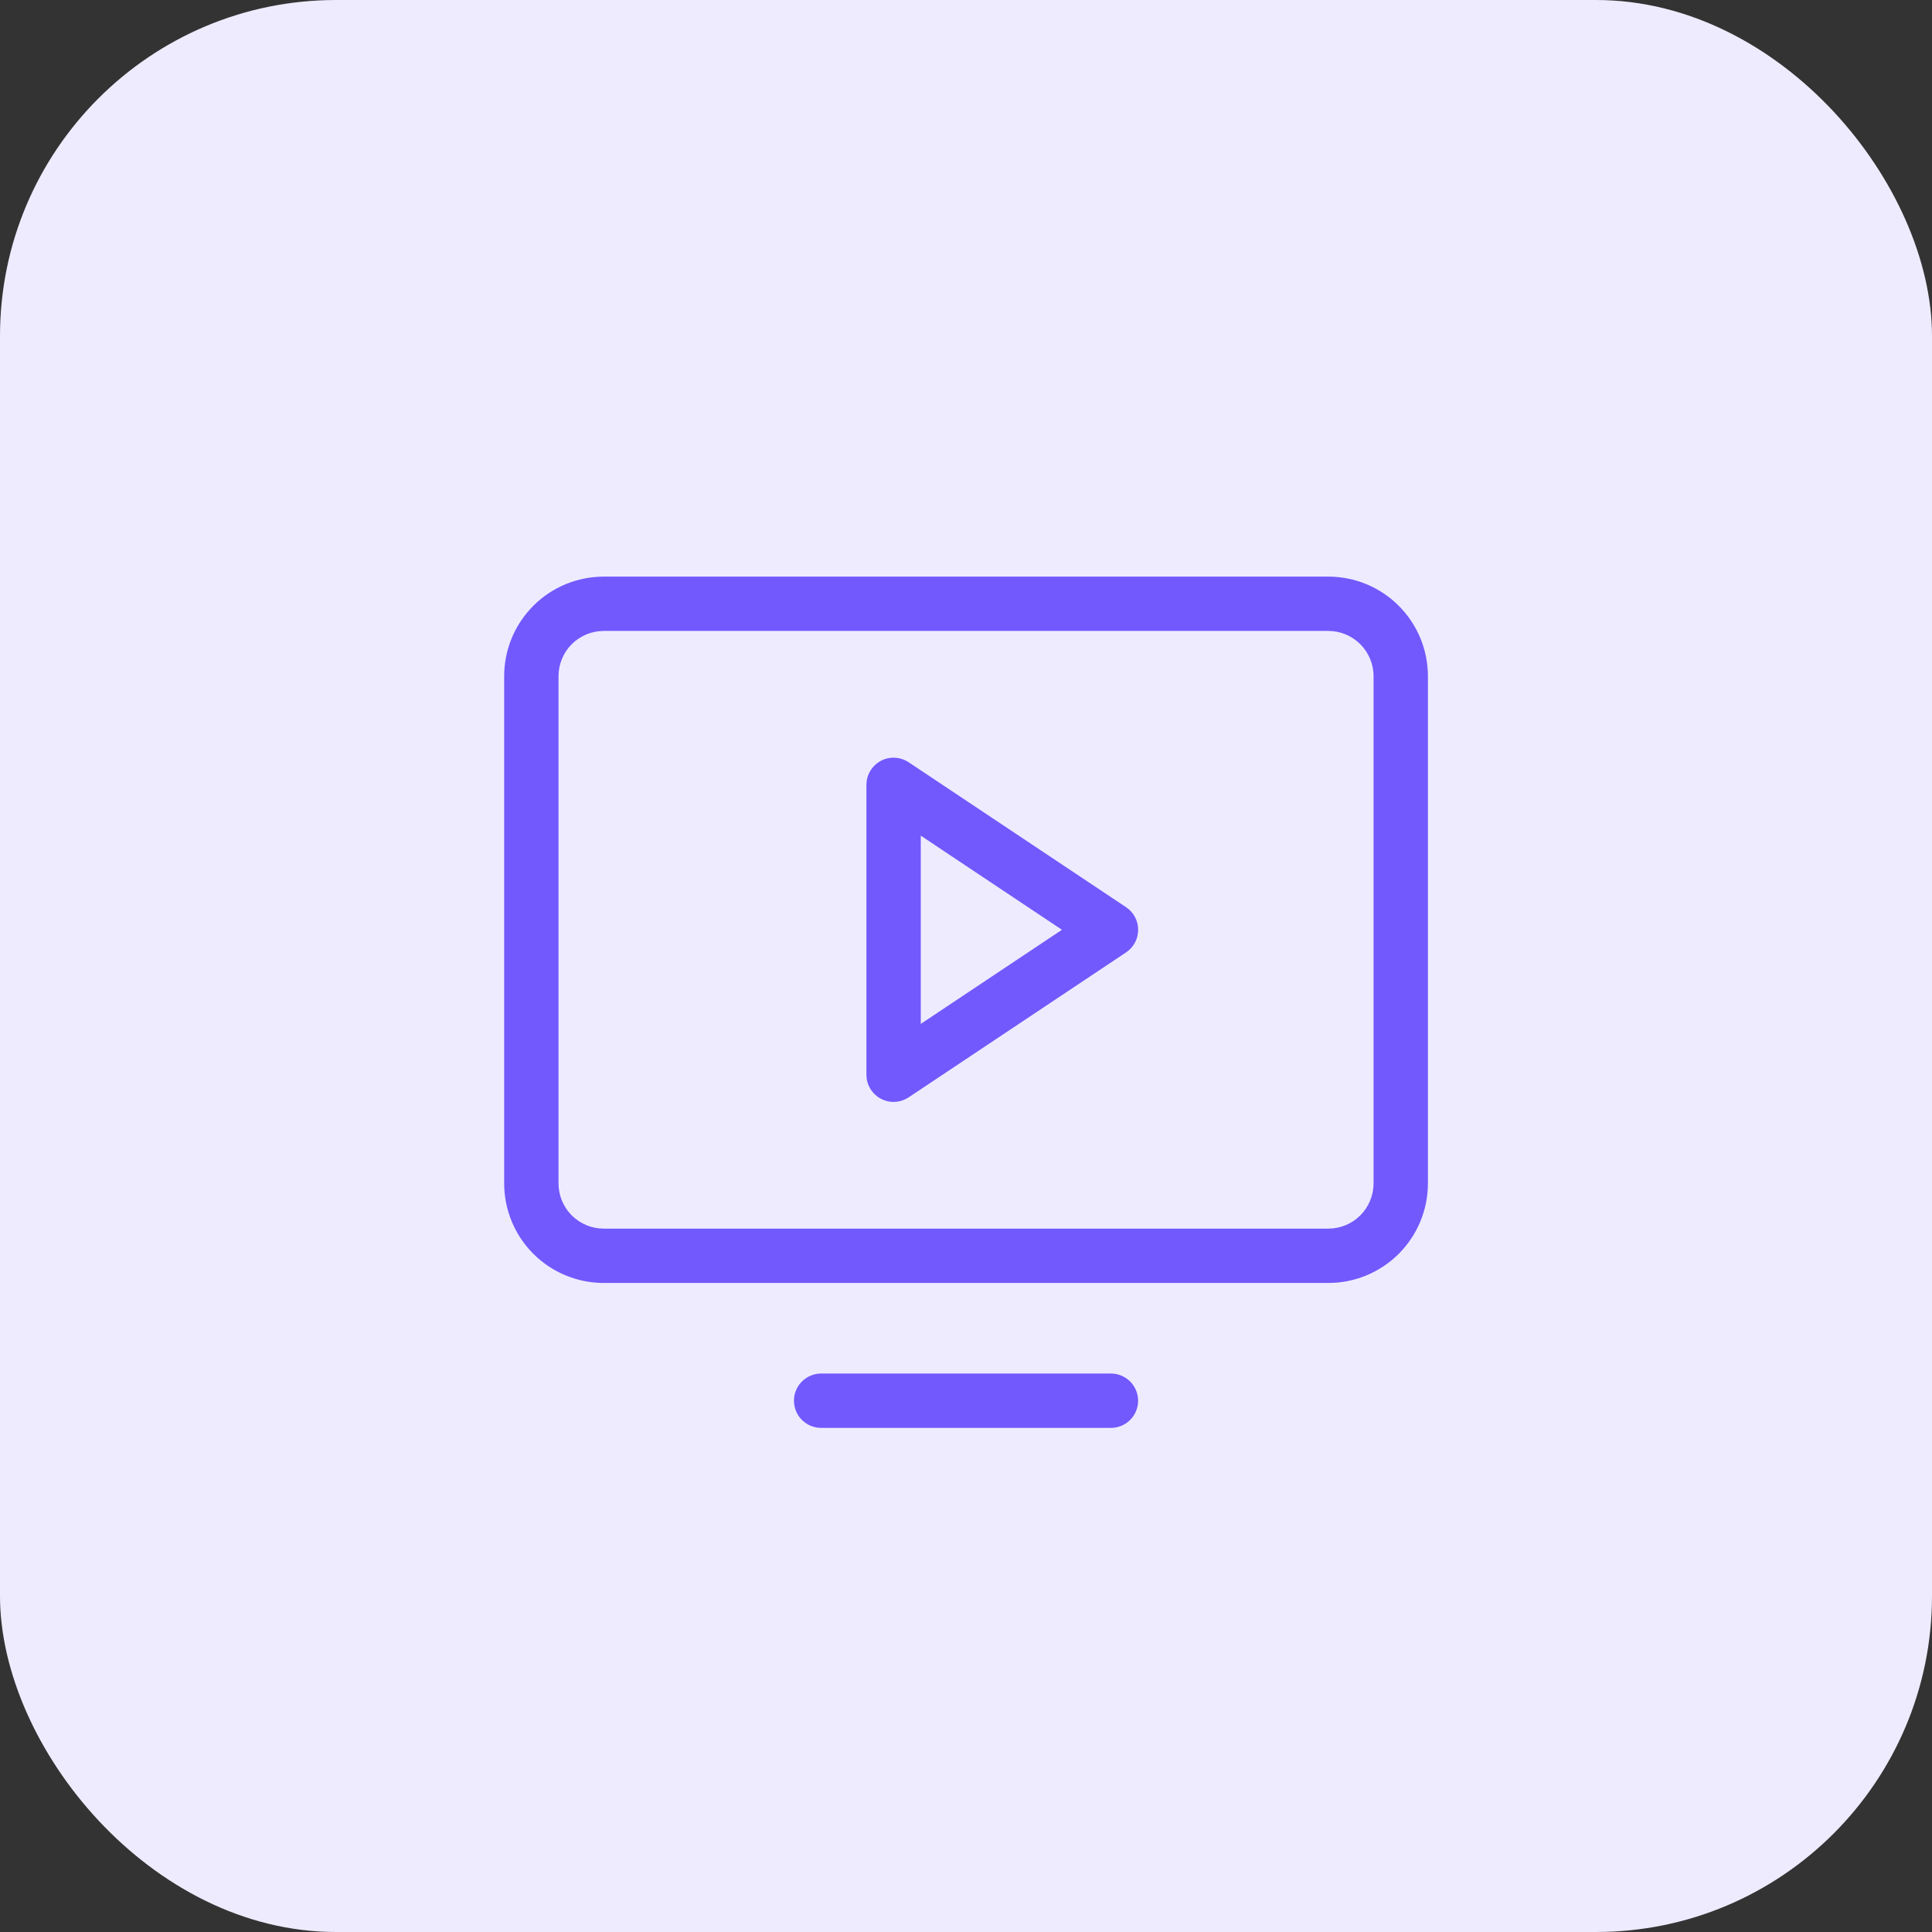 <svg width="46" height="46" viewBox="0 0 46 46" fill="none" xmlns="http://www.w3.org/2000/svg">
<rect x="0" y="0" width="46" height="46" fill="#333333" stroke="none"/>
<rect width="46" height="46" rx="8" fill="#EEEBFF"/>
<path d="M26.81 21.599L21.635 18.149C21.537 18.084 21.424 18.047 21.307 18.041C21.19 18.035 21.073 18.061 20.97 18.117C20.867 18.172 20.781 18.255 20.721 18.355C20.66 18.456 20.629 18.571 20.629 18.688V25.588C20.629 25.705 20.66 25.82 20.721 25.921C20.781 26.021 20.867 26.104 20.97 26.159C21.073 26.214 21.19 26.241 21.307 26.235C21.424 26.229 21.537 26.192 21.635 26.127L26.81 22.677C26.899 22.618 26.972 22.538 27.022 22.444C27.073 22.35 27.099 22.245 27.099 22.138C27.099 22.031 27.073 21.926 27.022 21.832C26.972 21.738 26.899 21.658 26.81 21.599ZM21.923 24.379V19.896L25.284 22.138L21.923 24.379ZM31.626 13.729H14.376C13.747 13.729 13.143 13.978 12.699 14.423C12.254 14.868 12.004 15.471 12.004 16.1V28.175C12.004 28.805 12.254 29.408 12.699 29.853C13.143 30.297 13.747 30.547 14.376 30.547H31.626C32.255 30.547 32.858 30.297 33.303 29.853C33.748 29.408 33.998 28.805 33.998 28.175V16.1C33.998 15.471 33.748 14.868 33.303 14.423C32.858 13.978 32.255 13.729 31.626 13.729ZM32.704 28.175C32.704 28.461 32.59 28.736 32.388 28.938C32.186 29.14 31.912 29.253 31.626 29.253H14.376C14.09 29.253 13.816 29.14 13.613 28.938C13.411 28.736 13.298 28.461 13.298 28.175V16.1C13.298 15.815 13.411 15.54 13.613 15.338C13.816 15.136 14.09 15.022 14.376 15.022H31.626C31.912 15.022 32.186 15.136 32.388 15.338C32.59 15.54 32.704 15.815 32.704 16.1V28.175ZM27.098 33.35C27.098 33.522 27.029 33.687 26.908 33.808C26.787 33.929 26.622 33.997 26.451 33.997H19.551C19.379 33.997 19.215 33.929 19.093 33.808C18.972 33.687 18.904 33.522 18.904 33.35C18.904 33.179 18.972 33.014 19.093 32.893C19.215 32.772 19.379 32.703 19.551 32.703H26.451C26.622 32.703 26.787 32.772 26.908 32.893C27.029 33.014 27.098 33.179 27.098 33.35Z" fill="#7159FD"/>
</svg>
